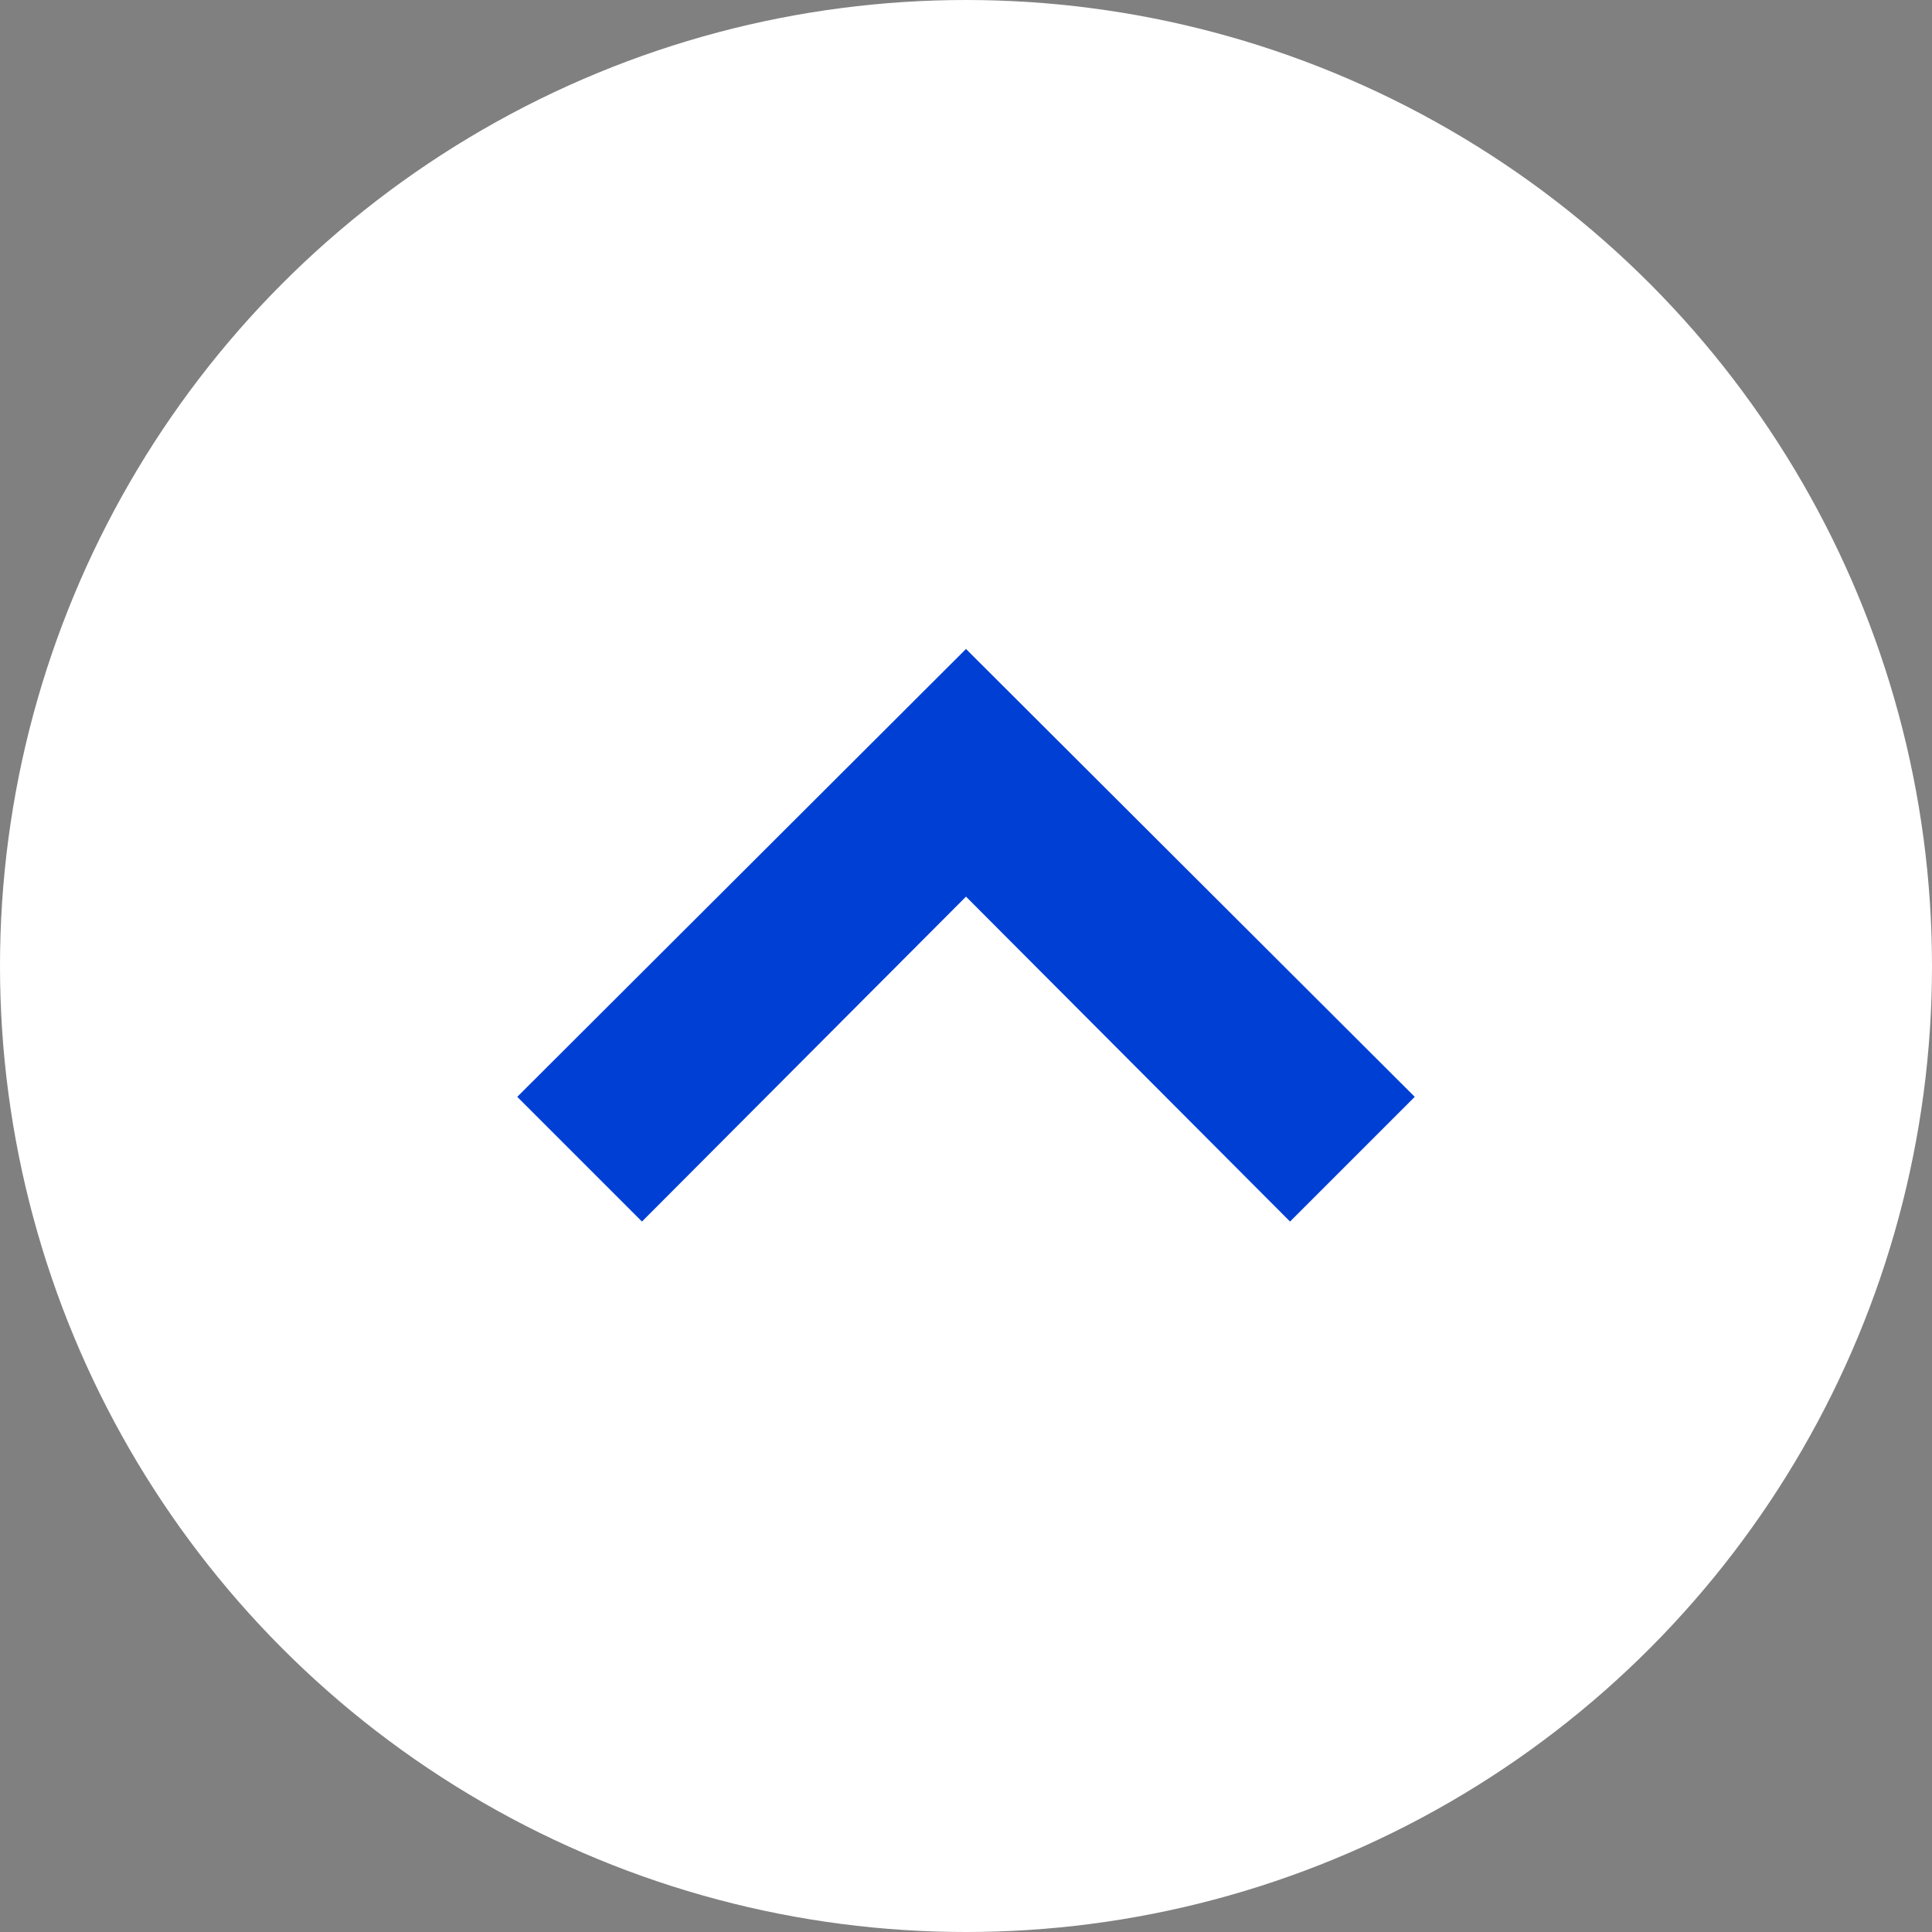 <?xml version="1.0" encoding="UTF-8"?>
<svg id="_レイヤー_2" data-name="レイヤー 2" xmlns="http://www.w3.org/2000/svg" viewBox="0 0 22 22">
  <rect x="0" y="0" width="22" height="22" fill="#808080" stroke="none"/>
  <defs>
    <style>
      .cls-1 {
        fill: #003fd4;
      }

      .cls-2 {
        fill: #fff;
      }
    </style>
  </defs>
  <g id="_デザイン" data-name="デザイン">
    <g>
      <circle class="cls-2" cx="11" cy="11" r="11"/>
      <polygon class="cls-1" points="14.69 13.91 11 10.21 7.31 13.91 5.89 12.49 11 7.39 16.11 12.49 14.69 13.91"/>
    </g>
  </g>
</svg>
